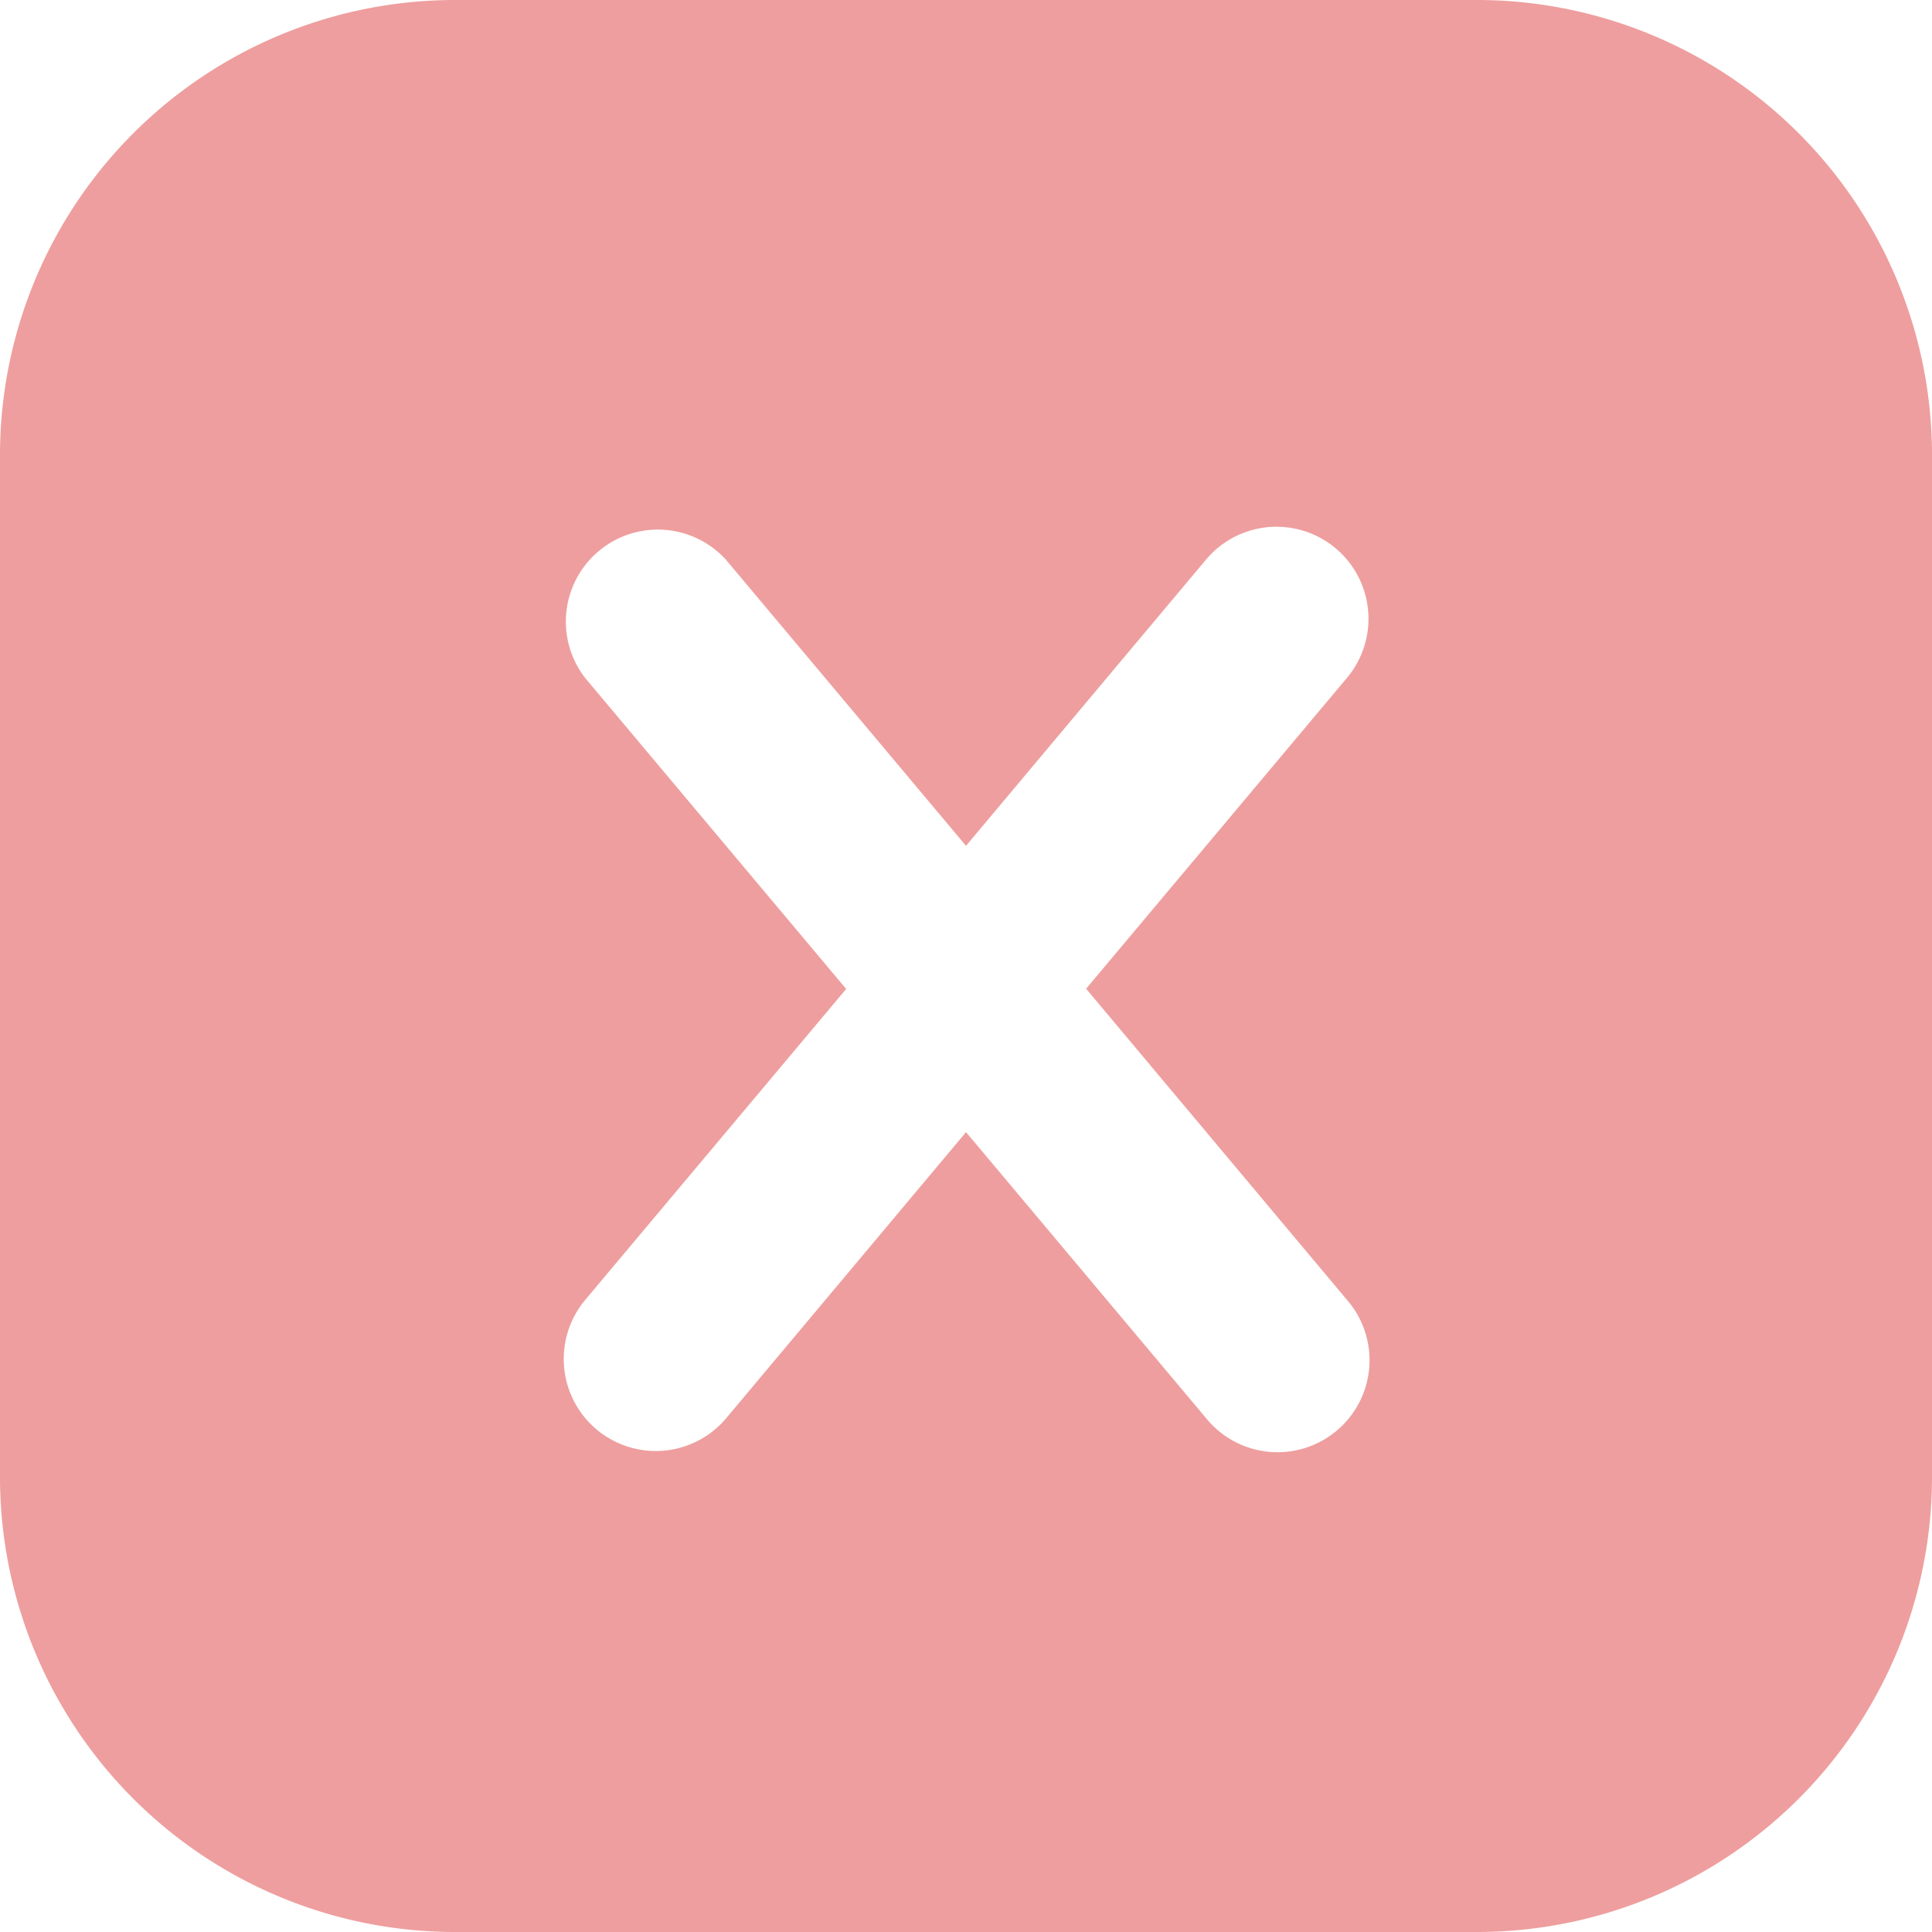 <svg xmlns="http://www.w3.org/2000/svg" width="34" height="33.999" viewBox="0 0 34 33.999">
  <g id="Group_13842" data-name="Group 13842" transform="translate(-1324 -184.5)">
    <path id="Path_9169" data-name="Path 9169" d="M16,18" transform="translate(1333.5 192.5)" fill="none" stroke="#ee6565" stroke-linecap="round" stroke-width="5"/>
    <g id="Group_14821" data-name="Group 14821" transform="translate(-0.795 3.205)">
      <path id="Exclusion_84" data-name="Exclusion 84" d="M26,34H8a8.009,8.009,0,0,1-8-8V8A8.009,8.009,0,0,1,8,0H26a8.009,8.009,0,0,1,8,8V26A8.009,8.009,0,0,1,26,34ZM17,19.923h0l4.223,5.032a1.619,1.619,0,1,0,2.48-2.081L19.114,17.4l4.59-5.47a1.619,1.619,0,0,0-2.48-2.082L17,14.885,12.777,9.852A1.619,1.619,0,0,0,10.3,11.934l4.591,5.47L10.3,22.875a1.619,1.619,0,0,0,2.481,2.082L17,19.924Z" transform="translate(1324.795 181.295)" fill="#ee9e9e"/>
    </g>
  </g>
</svg>
